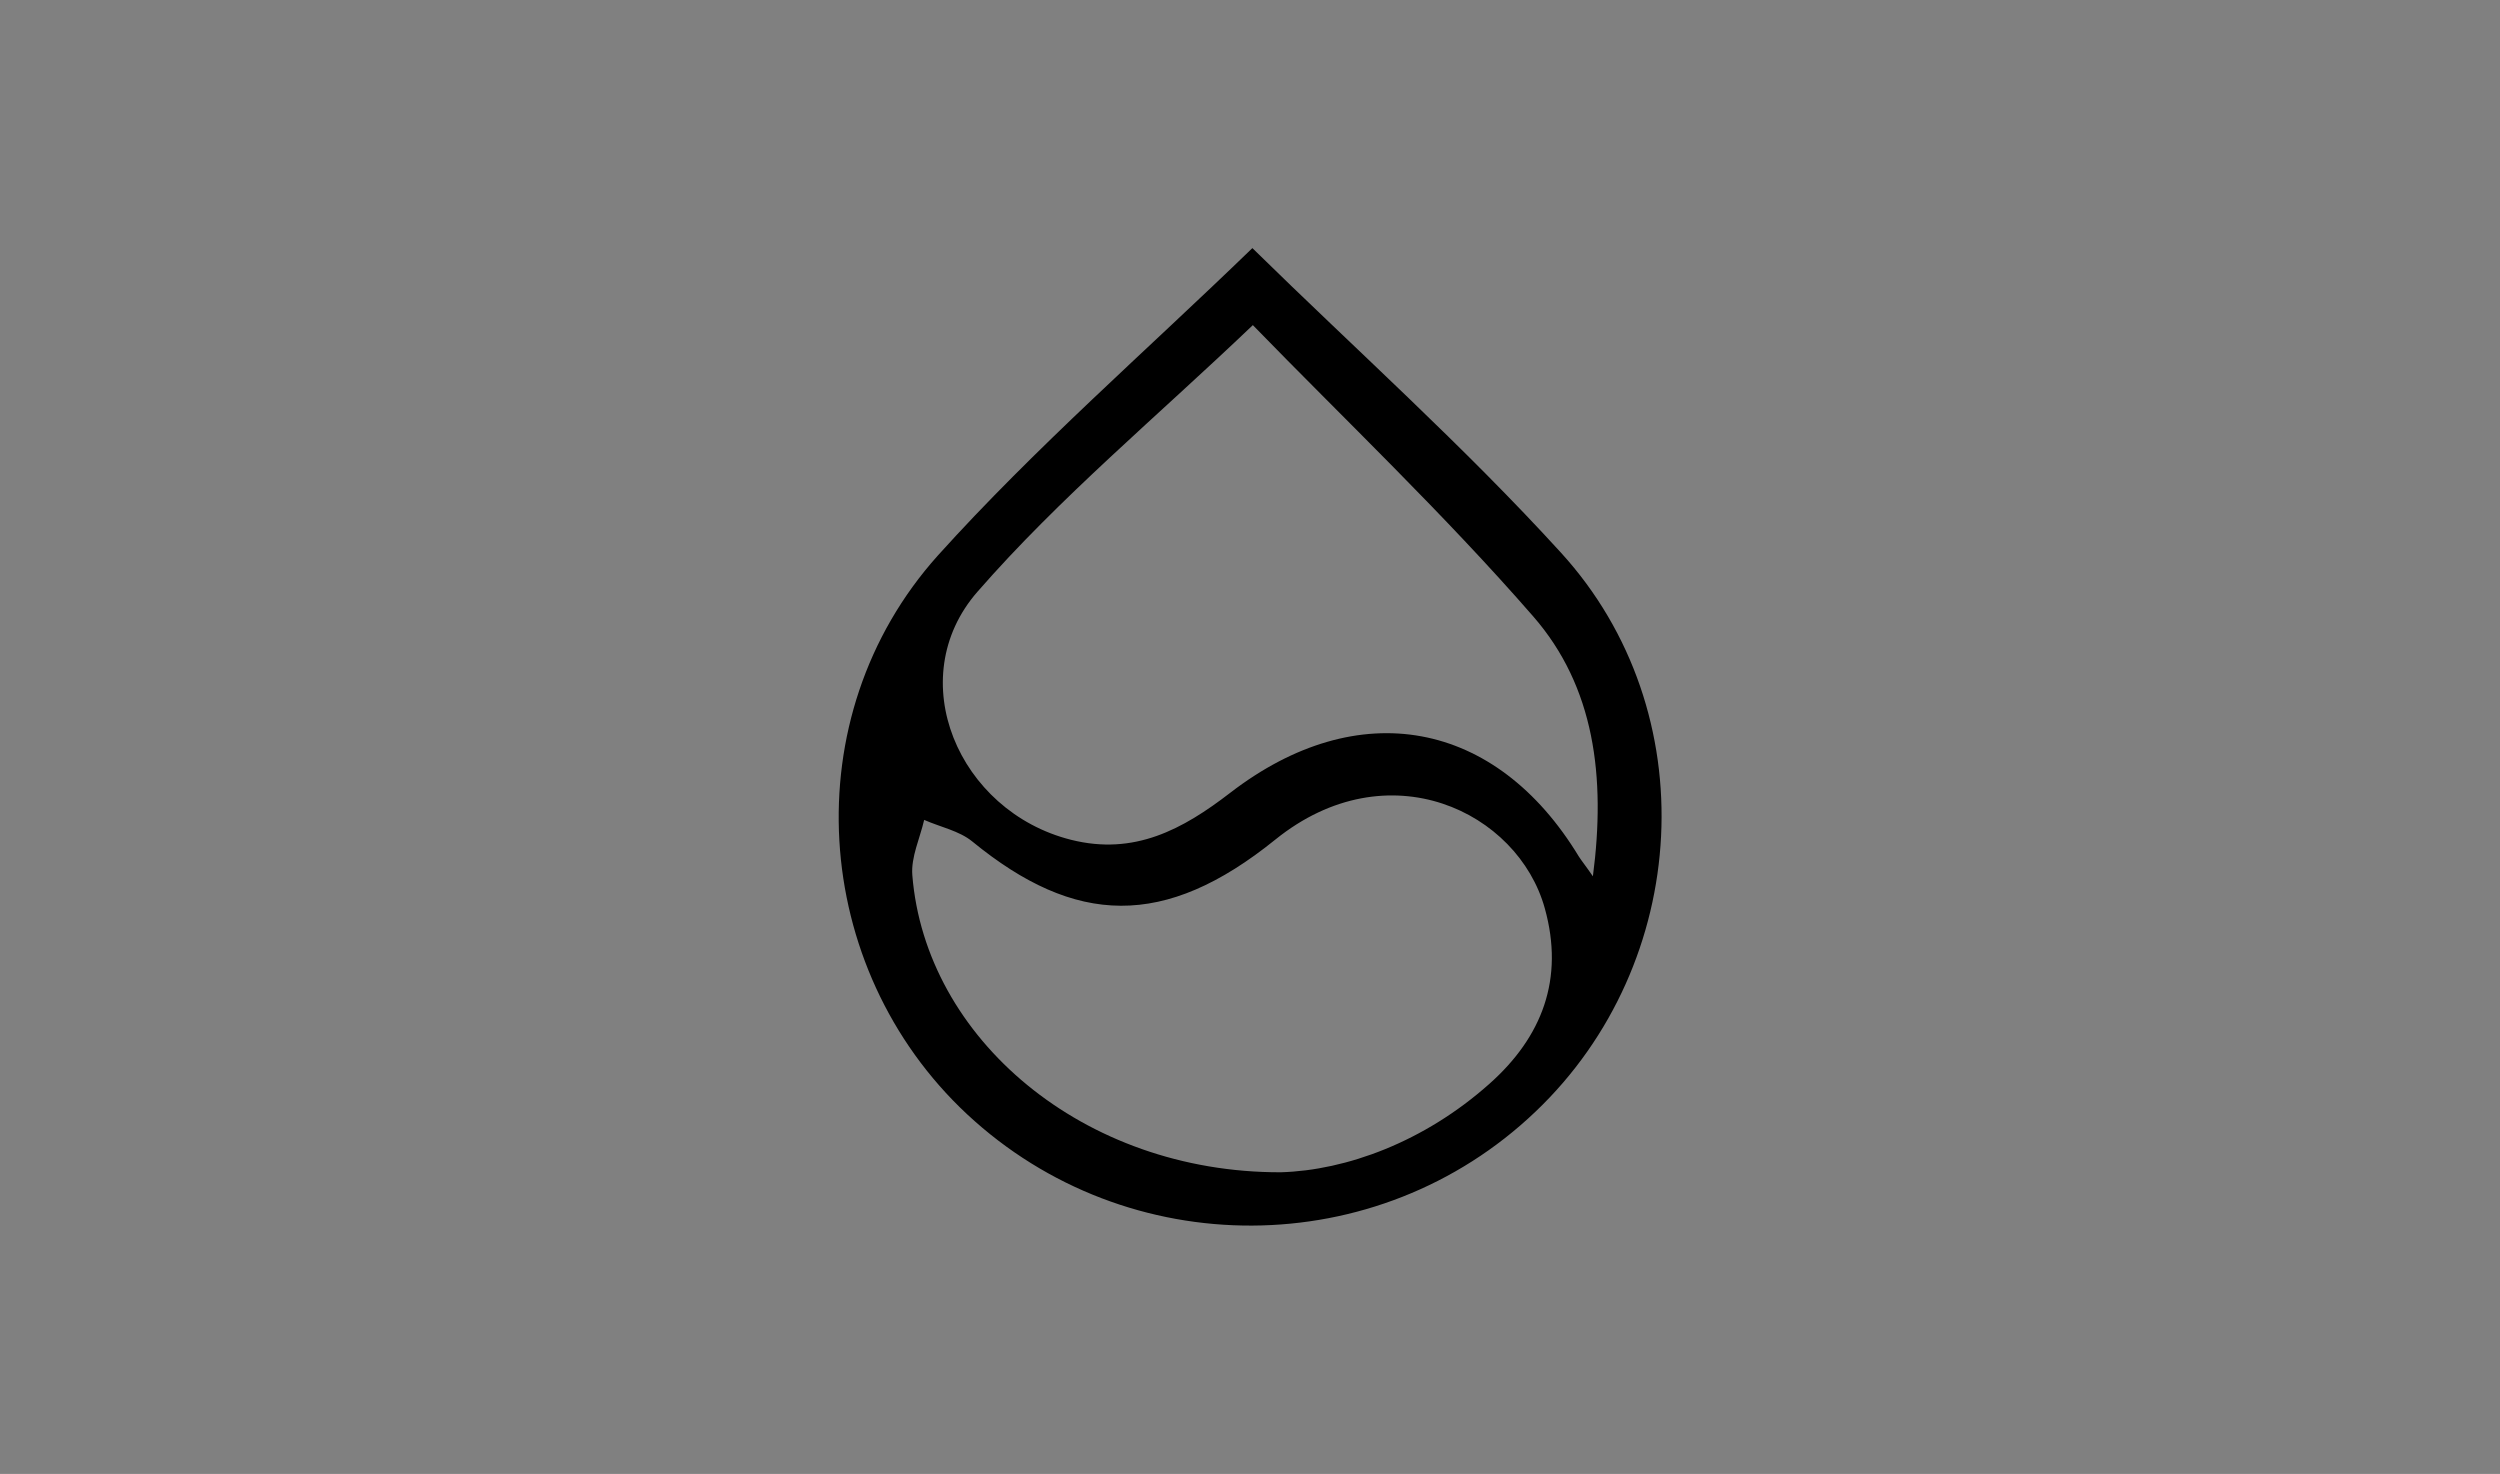 <?xml version="1.0" encoding="utf-8"?>
<!-- Generator: Adobe Illustrator 26.0.1, SVG Export Plug-In . SVG Version: 6.00 Build 0)  -->
<svg version="1.1" id="Layer_1" xmlns="http://www.w3.org/2000/svg" xmlns:xlink="http://www.w3.org/1999/xlink" x="0px" y="0px"
	 viewBox="0 0 1055 622" style="enable-background:new 0 0 1055 622;" xml:space="preserve">
<rect x="0" y="0" width="1055" height="622" fill="#808080" stroke="none"/>
<style type="text/css">
	.st0{enable-background:new    ;}
	.st1{fill:#FFFFFF;}
</style>
<g>
	<path d="M-613.2,1097.5c-2.9-3.5-6.4-6.6-10.3-9.2c-2-1.4-4.2-2.6-6.5-3.7v11.9c0,21.2-1.4,39.4-4.2,54.5
		c-2.8,15.2-7.4,28.2-13.8,39.1c-7.3,12.7-18.1,22.7-32.3,30.1c-4.8,2.5-9.7,4.5-14.9,6.2c-2.1,0.7-4.3,1.3-6.5,1.8
		c-8.4,2-17.3,3.1-26.7,3.1c-4.9,0-9.6-0.2-14.2-0.6c-2.2-0.2-4.4-0.4-6.5-0.7c-22.3-2.8-40-10.3-53.1-22.6
		c-12.9-12.1-21.5-25.8-25.9-41.1c-4.4-15.3-6.6-38.1-6.6-68.5V959.1c0-11.2-0.9-19.3-2.6-24.3c-1.8-5-5.1-8.4-9.9-10.2
		c-0.6-0.2-1.2-0.4-1.9-0.6c-0.9-0.2-1.8-0.5-2.8-0.7v380.3h109.3v-66.4c4.6,0.3,9.3,0.5,14.2,0.5c9.3,0,18.2-1,26.7-2.9v11.1h29.4
		c28.7,0,48.5-7.7,59.5-23.2s16.5-36.1,16.5-62.1C-596.3,1132.1-601.9,1111-613.2,1097.5z M-610.4,923.3
		C-610.5,923.3-610.5,923.3-610.4,923.3c-0.1,0-0.2,0.1-0.3,0.1c-0.8,0.2-1.6,0.4-2.3,0.7c-0.6,0.2-1.2,0.4-1.7,0.6
		c-0.1,0-0.1,0.1-0.2,0.1h-0.1c-0.1,0-0.2,0.1-0.3,0.1c-0.7,0.3-1.3,0.6-1.9,0.9c-5,2.5-8.3,6.6-10.1,12.3
		c-1.7,5.8-2.6,14.2-2.6,25.4v100.7c-3.3-0.5-6.7-0.9-10.1-1.2v-99.5c0-15.9-2.9-26.8-8.5-32.7c-0.4-0.4-0.7-0.7-1.1-1.1
		c-0.3-0.3-0.6-0.6-1-0.8c-0.2-0.1-0.4-0.3-0.5-0.4c-0.3-0.3-0.7-0.5-1.1-0.7c-0.3-0.2-0.6-0.4-0.9-0.5c-0.4-0.2-0.7-0.4-1.1-0.6
		c-0.7-0.4-1.6-0.8-2.4-1.2c0,0,0,0-0.1,0c-0.6-0.3-1.3-0.5-1.9-0.7c-1.4-0.5-3-1-4.6-1.4h-113.3c-1.1,0.2-2.2,0.5-3.1,0.8
		c-0.6,0.2-1.2,0.3-1.7,0.5c-4.8,1.8-8.1,5.2-9.9,10.2c-1.8,5-2.6,13.1-2.6,24.3v146.2c0,23.5,1.6,43.1,4.8,58.8
		c3.2,15.6,9.9,28.1,20,37.5c5.3,5,12,8.6,20,11c2.1,0.6,4.3,1.1,6.5,1.6c5.5,1.1,11.6,1.6,18.2,1.6c8.2,0,15.8-0.7,22.7-2.1
		c2.2-0.4,4.4-1,6.5-1.6c16-4.5,28.1-13.3,36.2-26.4c12.6-20,18.9-48.1,18.9-84.4v-20.6c-2.1-0.6-4.2-1.1-6.5-1.6
		c-6.8-1.4-14.3-2.1-22.6-2.1c-9.1,0-15.9,1.1-20.4,3.1c-4.6,2.1-7.7,5.8-9.5,11.1c-1.7,5.3-2.6,13.3-2.6,23.8v92
		c-6.8,1.5-14.4,2.2-22.7,2.2c-6.7,0-12.7-0.6-18.2-1.7v-92.4c0-11.2-0.9-19.3-2.6-24.3c-1.8-5-5-8.4-9.9-10.1
		c-4.8-1.8-12.5-2.9-23-3.6v-8.8c12.3,0.9,30.2,1.3,53.6,1.3l47.4-0.4c5.6-0.3,11.9-0.5,18.9-0.5c4,0,7.9,0.1,11.6,0.3
		c2.2,0.1,4.4,0.3,6.5,0.5c3.5,0.3,6.8,0.8,10.1,1.3c2.2,0.3,4.4,0.7,6.5,1.2c17.8,3.7,32.5,10.5,43.9,20.4
		c18.2,15.8,27.2,36.9,27.2,63.4V923.3H-610.4z"/>
	<path d="M-563.1,1202.4c7.2-14.9,10.7-30.4,10.7-46.7v147.9h-149.3v-48.9h33.8c28.4,0,51.2-5,68.3-15
		C-582.4,1229.7-570.3,1217.3-563.1,1202.4z"/>
	<g>
		<g>
			<path d="M-401.9,941.8c-3.3,0.5-5.7,1.3-7.2,2.5s-2.6,3-3.1,5.6c-0.5,2.5-0.8,6.3-0.8,11.2v38.7c0,13.9-2,24.2-6.1,31
				c-2.7,4.3-6.6,7.6-11.6,10c-5.1,2.4-11.3,3.6-18.7,3.6c-11.5,0-20.5-2.4-26.9-7.3c-4.6-3.6-7.7-8.2-9.3-13.7s-2.4-13.2-2.4-23.2
				v-45.9c0-3.7-0.3-6.4-0.8-8c-0.5-1.7-1.6-2.8-3.1-3.4c-1.5-0.6-4-1-7.2-1.2v-2.9c5.1,0.3,12.8,0.4,23.3,0.4
				c10.3,0,18.3-0.1,23.7-0.4v2.9c-3.6,0.2-6.2,0.6-7.8,1.2c-1.6,0.6-2.8,1.7-3.4,3.4s-0.9,4.3-0.9,8v55.1c0,10.2,1.5,17.7,4.6,22.6
				c3,4.8,8.4,7.2,16,7.2c9.9,0,17-3.3,21-9.9c4.1-6.6,6.1-15.9,6.1-28v-38.6c0-5.6-0.3-9.8-1-12.6c-0.7-2.7-2-4.7-4-5.9
				s-5.1-2.1-9.4-2.6v-2.9c3.8,0.3,9.2,0.4,16.1,0.4c5.6,0,9.9-0.1,13-0.4v3.1H-401.9z"/>
			<path d="M-342,968.7c2.3,2.6,3.4,5.8,3.4,9.5c0,3.6-1.1,6.5-3.2,8.8s-4.9,3.4-8.4,3.4c-3.4,0-6.1-0.9-8.1-2.6c-2-1.7-3-4-3-6.8
				c0-4.7,2.2-8.5,6.6-11.4c-0.4-0.1-1-0.1-1.8-0.1c-1,0-1.8,0.1-2.4,0.3c-3.8,0.6-7,2.8-9.6,6.7s-4,7.9-4,12v38.7
				c0,4.5,1.1,7.6,3.4,9.3c2.2,1.8,5.8,2.6,10.7,2.6v3.1c-1.4,0-2.5,0-3.4-0.1c-10.1-0.3-16.9-0.4-20.3-0.4c-2.7,0-8.8,0.1-18.4,0.4
				c-0.8,0.1-1.8,0.1-3,0.1v-3.1c3.6,0,6.1-0.8,7.5-2.3s2.1-4.3,2.1-8.3v-46c0-4.5-0.7-7.7-2.1-9.8c-1.4-2-3.9-3.1-7.5-3.1v-3.1
				c3.2,0.3,6.3,0.4,9.2,0.4c8.9,0,16.1-0.7,21.8-2v13.6c1.9-4.2,4.6-7.6,8.2-10.1c3.6-2.6,7.6-3.9,12.1-3.9S-344.3,966-342,968.7z"
				/>
			<path d="M-308.2,1028.7c0,4,0.7,6.7,2.2,8.3c1.4,1.5,3.9,2.3,7.4,2.3v3.1c-10-0.4-16.6-0.6-19.9-0.6c-3.1,0-10,0.2-20.7,0.6v-3.1
				c3.6,0,6.1-0.8,7.5-2.3s2.1-4.3,2.1-8.3v-46c0-4.5-0.7-7.7-2.1-9.8c-1.4-2-3.9-3.1-7.5-3.1v-3.1c3.2,0.3,6.3,0.4,9.2,0.4
				c8.9,0,16.1-0.7,21.8-2V1028.7z M-309.9,932.1c2.4,2,3.7,4.7,3.7,8.3c0,3.5-1.2,6.3-3.7,8.2c-2.4,2-5.7,3-9.9,3s-7.5-1-9.9-3
				s-3.7-4.7-3.7-8.2s1.2-6.3,3.7-8.3c2.4-2,5.7-3,9.9-3S-312.3,930.1-309.9,932.1z"/>
			<path d="M-175.4,1036.9c1.4,1.5,3.9,2.3,7.4,2.3v3.1c-9.9-0.4-16.5-0.6-19.7-0.6c-2.8,0-8.9,0.2-18.5,0.6v-3.1
				c2.7,0,4.6-0.7,5.6-2.2s1.6-4.2,1.6-8.3v-45.4c0-4.1-0.6-7.1-1.9-9.1c-1.2-2-3.6-3-7.1-3c-3.7,0-6.9,1.5-9.6,4.5
				c-2.7,3-4.4,6.7-4.9,11.1v2.6v39.3c0,4,0.6,6.7,1.9,8.3c1.2,1.5,3.5,2.3,6.8,2.3v3.1c-9.6-0.4-15.8-0.6-18.8-0.6
				c-2.8,0-9,0.2-18.5,0.6v-3.1c2.7,0,4.6-0.8,5.6-2.3s1.6-4.3,1.6-8.3v-45.4c0-4.1-0.5-7.1-1.6-9.1s-3.2-3-6.4-3
				c-4,0-7.4,1.6-10.2,4.9c-2.8,3.3-4.3,7.3-4.3,12v40.6c0,4,0.5,6.7,1.6,8.3c1,1.5,2.9,2.3,5.6,2.3v3.1c-8.8-0.4-14.6-0.6-17.6-0.6
				s-9.9,0.2-20.6,0.6v-3.1c3.6,0,6.1-0.8,7.5-2.3s2.1-4.3,2.1-8.3v-46c0-4.5-0.7-7.7-2.1-9.8c-1.4-2-3.9-3.1-7.5-3.1v-3.1
				c3.2,0.3,6.3,0.4,9.3,0.4c8.9,0,16.1-0.7,21.8-2v13.1c4.4-9.1,12.1-13.6,23.1-13.6c7.6,0,13,1.9,16.4,5.7c1.9,2,3.1,4.9,3.7,8.8
				c2.6-5.3,6-9,10.1-11.2c4.2-2.2,9-3.3,14.6-3.3c7.6,0,13,1.9,16.4,5.7c1.6,1.8,2.7,4.1,3.4,7.2c0.7,3,1,7,1,11.8v39.3
				C-177.6,1032.7-176.9,1035.4-175.4,1036.9z"/>
			<path d="M-462,1175.8v25.4c0,3.9,0.4,6.7,1.3,8.5c0.8,1.8,2.3,3,4.5,3.6c2.1,0.6,5.5,0.9,10.2,1v3.2c-12.2-0.3-21.3-0.4-27.3-0.4
				c-5,0-11.2,0.1-18.8,0.3l-4.8,0.1v-2.9c3.3-0.2,5.7-0.6,7.2-1.2s2.6-1.7,3.1-3.4c0.5-1.7,0.8-4.3,0.8-8v-72.4
				c0-3.7-0.3-6.4-0.8-8c-0.5-1.7-1.6-2.8-3.1-3.4s-4-1-7.2-1.2v-2.9c5.1,0.3,12.6,0.4,22.7,0.4l16.6-0.1c2-0.1,4.3-0.1,6.9-0.1
				c13.4,0,23.7,2.6,30.7,7.8c7.1,5.2,10.6,12.2,10.6,21c0,5.4-1.4,10.5-4.2,15.4c-2.8,4.9-7.5,9-14.1,12.3s-15.4,5-26.3,5
				L-462,1175.8L-462,1175.8z M-458.6,1118.1c-1.2,0.7-2.1,1.9-2.6,3.7c-0.5,1.7-0.7,4.4-0.7,7.9v43.2h6.4c8.1,0,13.6-2.5,16.7-7.6
				s4.6-11.9,4.6-20.6c0-9.4-1.4-16.4-4.3-20.9c-2.8-4.5-7.6-6.7-14.2-6.7C-455.4,1117-457.4,1117.4-458.6,1118.1z"/>
			<path d="M-345.2,1149.5c6.5,6.4,9.7,16.5,9.7,30.3s-3.2,23.9-9.7,30.2c-6.5,6.3-15.4,9.5-26.9,9.5c-11.3,0-20.3-3.2-26.8-9.5
				s-9.8-16.4-9.8-30.2c0-13.8,3.3-23.9,9.8-30.3s15.4-9.6,26.8-9.6C-360.6,1140-351.6,1143.2-345.2,1149.5z M-382.2,1152
				c-2.5,6.1-3.8,15.4-3.8,27.8c0,12.5,1.3,21.7,3.8,27.8s5.9,9.1,10.2,9.1c4.4,0,7.8-3,10.3-9s3.7-15.3,3.7-27.8
				c0-12.6-1.3-21.9-3.8-27.9s-5.9-9.1-10.2-9.1C-376.3,1142.9-379.7,1145.9-382.2,1152z"/>
			<path d="M-306.2,1215.3h7.8c6.4,0,11.7-2.1,16.1-6.2s7-10.8,7.8-19.9h3.1c0,13.8,0.2,23.5,0.6,28.9c-8.1-0.4-17.6-0.6-28.6-0.6
				c-9.8,0-20.1,0.2-31,0.7l37.3-74h-8.4c-14.2,0-22,8.7-23.3,26.1h-3.1c0-13.8-0.2-23.5-0.6-28.9c8.1,0.4,17.6,0.6,28.6,0.6
				c9.8,0,20.1-0.2,31-0.7L-306.2,1215.3z"/>
			<path d="M-235.9,1153.6c4.5-9.1,12.6-13.6,24.3-13.6c7.8,0,13.2,1.9,16.4,5.7c1.7,1.8,2.9,4.3,3.7,7.2c0.8,3,1.1,6.9,1.1,11.8
				v39.3c0,4,0.7,6.7,2.1,8.3c1.4,1.5,3.9,2.3,7.5,2.3v3.1c-10.3-0.4-16.9-0.6-19.7-0.6c-3.4,0-9.8,0.2-19.4,0.6v-3.1
				c3,0,5.1-0.8,6.3-2.3s1.8-4.3,1.8-8.3v-45.4c0-4-0.7-7-2-9.1c-1.3-2-3.8-3.1-7.2-3.1c-4.2,0-7.7,1.6-10.5,4.7
				c-2.8,3.2-4.2,7.2-4.2,12v40.7c0,4,0.6,6.7,1.8,8.3c1.2,1.5,3.3,2.3,6.3,2.3v3.1c-9.6-0.4-15.7-0.6-18.5-0.6
				c-3.4,0-10.2,0.2-20.6,0.6v-3.1c3.5,0,5.9-0.8,7.4-2.3c1.4-1.5,2.2-4.3,2.2-8.3v-83.1c0-4.5-0.7-7.7-2.2-9.8
				c-1.4-2-3.9-3.1-7.4-3.1v-3.1c3.2,0.3,6.3,0.4,9.2,0.4c8.7,0,15.9-0.7,21.8-2v50.5H-235.9z"/>
			<path d="M-117.3,1195.9l2.7,0.9c-2,6.3-5.5,11.7-10.7,16.1c-5.1,4.4-11.5,6.6-19.2,6.6c-10.5,0-18.9-3.3-25.1-9.9
				c-6.2-6.6-9.3-16.3-9.3-29.1c0-13.1,3.3-23.2,10-30.2s15.5-10.4,26.6-10.4c18.7,0,28.1,10.8,28.1,32.4h-41.9
				c-0.1,1.5-0.1,3.7-0.1,6.9c0,6.4,0.9,11.8,2.8,16.1c1.8,4.3,4.2,7.4,7.2,9.3c2.9,2,6.1,2.9,9.5,2.9
				C-128.9,1207.6-122.3,1203.7-117.3,1195.9z M-152.2,1149.5c-2.3,4.3-3.8,11-4.4,20.1h23.4c0.2-7.7-0.6-14-2.3-19.1
				c-1.7-5-4.4-7.5-7.8-7.5C-146.9,1143-149.8,1145.2-152.2,1149.5z"/>
			<path d="M-45.4,1154.1c-1.4-1.3-2.1-3.2-2.1-5.6c0-2.3,0.6-4.7,1.8-7.2c-2.4,1-4.4,2.1-5.9,3.3c-1.5,1.2-2.9,2.8-4,4.6
				c3.1,3.6,4.6,8.3,4.6,14c0,7.7-2.7,13.5-8.1,17.4s-12.6,5.8-21.6,5.8h-2.7c-4.1,2.3-6.1,4.9-6.1,7.7c0,3.1,2,4.7,6,4.7h16.3
				c8.8,0,15.7,1.6,21,4.8s7.8,8,7.8,14.5c0,5-1.6,9.5-4.9,13.5s-8.1,7.3-14.7,9.7c-6.6,2.4-14.6,3.7-24.2,3.7
				c-9.7,0-17.4-1.2-23.2-3.6c-5.8-2.4-8.7-5.8-8.7-10.3c0-3,1.4-5.7,4.2-8.1c2.8-2.4,6.9-4.3,12.4-5.6l1.3,2.3
				c-3.6,2.9-5.4,6.3-5.4,10.1c0,4.1,1.9,7.2,5.7,9.4s9,3.3,15.7,3.3c7,0,12.6-1.4,16.9-4.1s6.5-6.6,6.5-11.5c0-3.2-1.2-5.8-3.7-7.6
				c-2.4-1.8-6.7-2.8-12.8-2.8h-9.2c-6.4,0-11.3-1-14.9-3.1s-5.4-5.3-5.4-9.6c0-3.6,1.3-6.8,3.9-9.6c2.6-2.8,6.5-5.5,11.8-8.2
				c-7.2-0.9-12.8-3.2-17-7s-6.3-9.1-6.3-15.8c0-7.7,2.7-13.5,8.1-17.4s12.6-5.8,21.6-5.8c9.9,0,17.6,2.3,22.8,6.9
				c1.9-2.6,4.2-4.7,7-6.3c2.8-1.6,5.6-2.3,8.5-2.3c3,0,5.3,0.9,7.1,2.6c1.7,1.7,2.6,3.9,2.6,6.6s-0.8,4.8-2.3,6.4
				c-1.5,1.5-3.4,2.3-5.4,2.3C-42.3,1156-44,1155.4-45.4,1154.1z M-74.3,1179.1c1.4-3.1,2.2-8.4,2.2-15.9s-0.7-12.8-2.2-15.9
				c-1.4-3.1-3.6-4.7-6.3-4.7c-2.8,0-4.9,1.6-6.3,4.7s-2.2,8.4-2.2,15.9s0.7,12.8,2.2,15.9c1.4,3.1,3.6,4.7,6.3,4.7
				C-77.8,1183.8-75.7,1182.2-74.3,1179.1z"/>
			<path d="M40.4,1201.6c0,4.5,0.7,7.7,2.2,9.8c1.4,2,3.9,3.1,7.4,3.1v3.1c-3.1-0.3-6.2-0.4-9.3-0.4c-8.7,0-15.9,0.7-21.8,2V1206
				c-4.6,9.1-12.6,13.6-24,13.6c-7.5,0-12.9-1.9-16.3-5.7c-1.6-1.8-2.8-4.3-3.5-7.2c-0.7-3-1.1-6.9-1.1-11.8v-37
				c0-4.5-0.7-7.7-2.2-9.8c-1.4-2-3.9-3.1-7.4-3.1v-3.1c3.1,0.3,6.2,0.4,9.3,0.4c8.7,0,15.9-0.7,21.8-2v60.5c0,4.1,0.6,7.2,1.9,9.2
				c1.2,2,3.6,3.1,7.1,3.1c4,0,7.4-1.6,10.2-4.9s4.3-7.3,4.3-12v-38.3c0-4.5-0.7-7.7-2.2-9.8c-1.4-2-3.9-3.1-7.4-3.1v-3.1
				c3.2,0.3,6.3,0.4,9.2,0.4c8.7,0,15.9-0.7,21.8-2V1201.6z"/>
		</g>
	</g>
	<g>
		<g>
			<path d="M-484.2,1293.1l-2,5.6h-4.5l9.3-24.2h3.9l9.3,24.2h-4.5l-2-5.6H-484.2z M-475.8,1289.7l-3.6-10.1l-3.6,10.1H-475.8z"/>
			<path d="M-434.3,1274.5h4.7l-8.9,24.2h-4.2l-8.9-24.2h4.7l6.2,19L-434.3,1274.5z"/>
			<path d="M-391.2,1293.5c-0.8,1.8-2,3.2-3.6,4.1c-1.6,1-3.3,1.4-5.4,1.4c-2,0-3.8-0.5-5.4-1.4c-1.6-1-2.8-2.3-3.6-4.1
				c-0.9-1.8-1.3-3.8-1.3-6.1v-1.4c0-2.4,0.4-4.4,1.3-6.3c0.9-1.8,2.1-3.2,3.6-4.2s3.3-1.4,5.4-1.4s3.8,0.5,5.4,1.4
				c1.6,1,2.8,2.3,3.6,4.1c0.8,1.8,1.3,3.9,1.3,6.2v1.3C-389.9,1289.6-390.3,1291.7-391.2,1293.5z M-395.8,1279.8
				c-1-1.4-2.5-2.1-4.4-2.1s-3.3,0.7-4.3,2.1s-1.6,3.4-1.6,6.1v1.4c0,2.7,0.5,4.7,1.6,6.2s2.5,2.2,4.4,2.2s3.4-0.7,4.4-2.1
				s1.5-3.5,1.5-6.2v-1.3C-394.2,1283.3-394.7,1281.2-395.8,1279.8z"/>
			<path d="M-364,1291.2v7.6h-4.3v-24.2h4.3v11.4l2.4-2.9l7.2-8.5h5.2l-9.2,10.7l9.7,13.5h-5.1l-7.4-10.5L-364,1291.2z"/>
			<path d="M-324.7,1293.1l-2,5.6h-4.5l9.3-24.2h3.8l9.3,24.2h-4.5l-2-5.6H-324.7z M-316.4,1289.7l-3.6-10.1l-3.6,10.1H-316.4z"/>
			<path d="M-280.4,1277.9v20.8h-4.3v-20.8h-7.6v-3.4h19.6v3.4H-280.4z"/>
			<path d="M-228.4,1290.1v-3.3h8.9v3.3H-228.4z"/>
			<path d="M-156.8,1295.4v3.4h-15.5v-24.2h4.3v20.9h11.2V1295.4z"/>
			<path d="M-131.5,1293.1l-2,5.6h-4.5l9.3-24.2h3.8l9.3,24.2h-4.5l-2-5.6H-131.5z M-123.2,1289.7l-3.6-10.1l-3.6,10.1H-123.2z"/>
			<path d="M-72.8,1274.5h4.3l-5.7,24.2h-4.1L-83,1281l-4.8,17.7h-4.1l-5.7-24.2h4.3l3.8,18.2l4.7-18.2h3.6l4.7,18.2L-72.8,1274.5z"
				/>
			<path d="M-34.3,1274.5h4.8l-8.3,15.3v8.9h-4.3v-8.9l-8.3-15.3h4.8l5.7,11.5L-34.3,1274.5z"/>
			<path d="M-5.2,1287.9v7.5H6.7v3.4H-9.5v-24.2h16v3.4H-5.2v6.7H5v3.3H-5.2V1287.9z"/>
			<path d="M31.9,1289.4v9.3h-4.3v-24.2h8.7c2.8,0,5,0.6,6.6,1.9c1.5,1.3,2.3,3.1,2.3,5.4c0,1.6-0.4,3-1.2,4.1s-1.9,1.9-3.3,2.5
				l5.5,10.1v0.2h-4.6l-5-9.3H31.9z M36.3,1286c1.4,0,2.6-0.4,3.4-1.1c0.8-0.7,1.2-1.7,1.2-2.9c0-1.3-0.4-2.3-1.1-3
				c-0.8-0.7-1.9-1.1-3.4-1.1h-4.5v8.1H36.3z"/>
		</g>
	</g>
</g>
<g id="Group_155">
	<g class="st0">
		<path d="M-1634,102.4h-11.7v16.7h-3.4V79h13c4.3,0,7.6,1,10,3.1c2.4,2.1,3.6,5,3.6,8.7c0,2.6-0.8,4.8-2.3,6.8s-3.5,3.3-6.1,4.1
			l10,17.1v0.4h-3.6L-1634,102.4z M-1645.7,99.5h10.4c2.8,0,5.1-0.8,6.9-2.4c1.7-1.6,2.6-3.7,2.6-6.3c0-2.8-0.9-5-2.7-6.6
			s-4.3-2.3-7.6-2.3h-9.6V99.5L-1645.7,99.5z"/>
		<path d="M-1545.9,119.7c-2.5,0-4.8-0.6-6.9-1.9c-2.1-1.3-3.6-3-4.8-5.2c-1.1-2.2-1.7-4.7-1.7-7.5v-1.2c0-2.9,0.6-5.5,1.7-7.8
			c1.1-2.3,2.7-4.1,4.6-5.4c1.9-1.3,4.1-2,6.5-2c3.6,0,6.5,1.2,8.6,3.7c2.1,2.5,3.2,5.9,3.2,10.1v1.8h-21.3v0.6c0,3.4,1,6.2,2.9,8.5
			c1.9,2.3,4.4,3.4,7.3,3.4c1.8,0,3.3-0.3,4.7-1c1.4-0.6,2.6-1.7,3.7-3.1l2.1,1.6C-1537.8,117.9-1541.3,119.7-1545.9,119.7z
			 M-1546.5,91.5c-2.5,0-4.6,0.9-6.3,2.7c-1.7,1.8-2.7,4.3-3.1,7.3h17.9v-0.4c-0.1-2.9-0.9-5.2-2.5-7
			C-1542.1,92.3-1544,91.5-1546.5,91.5z"/>
		<path d="M-1453,119.1c-0.3-0.9-0.5-2.3-0.6-4.2c-1.2,1.5-2.6,2.7-4.4,3.5s-3.7,1.2-5.7,1.2c-2.9,0-5.2-0.8-7-2.4s-2.7-3.6-2.7-6.1
			c0-2.9,1.2-5.2,3.6-6.9c2.4-1.7,5.8-2.5,10.1-2.5h6v-3.4c0-2.1-0.7-3.8-2-5s-3.2-1.8-5.8-1.8c-2.3,0-4.2,0.6-5.7,1.8
			c-1.5,1.2-2.3,2.6-2.3,4.2h-3.3c0-2.4,1.1-4.4,3.3-6.2c2.2-1.7,4.9-2.6,8.1-2.6c3.3,0,6,0.8,7.9,2.5c1.9,1.7,2.9,4,3,7v14.1
			c0,2.9,0.3,5,0.9,6.5v0.3H-1453z M-1463.3,116.7c2.2,0,4.2-0.5,5.9-1.6c1.7-1.1,3-2.5,3.8-4.3v-6.6h-5.9c-3.3,0-5.9,0.6-7.7,1.8
			c-1.9,1.2-2.8,2.8-2.8,4.8c0,1.7,0.6,3.1,1.9,4.2C-1466.9,116.2-1465.3,116.7-1463.3,116.7z"/>
		<path d="M-1381.4,119.1h-3.3V76.8h3.3V119.1z"/>
		<path d="M-1222.7,99.9h-18.8v16.4h21.6v2.9h-25V79h24.8v2.9h-21.5v15.2h18.8v2.8H-1222.7z"/>
		<path d="M-1139.2,111.5c0-1.6-0.7-3-2-3.9c-1.3-1-3.3-1.8-5.9-2.3c-2.6-0.5-4.7-1.2-6.2-1.9s-2.5-1.6-3.3-2.7
			c-0.8-1.1-1.1-2.3-1.1-3.8c0-2.4,1-4.3,3-5.8s4.5-2.3,7.6-2.3c3.3,0,6,0.8,8,2.5s3,3.8,3,6.4h-3.3c0-1.7-0.7-3.2-2.2-4.4
			s-3.3-1.7-5.5-1.7c-2.2,0-3.9,0.5-5.2,1.4c-1.3,1-2,2.2-2,3.8c0,1.5,0.5,2.6,1.6,3.5s3.1,1.6,6,2.2c2.9,0.7,5.1,1.4,6.5,2.2
			c1.4,0.8,2.5,1.7,3.2,2.8c0.7,1.1,1,2.4,1,3.9c0,2.5-1,4.5-3,6s-4.7,2.3-8,2.3c-3.5,0-6.3-0.8-8.5-2.5c-2.2-1.7-3.2-3.8-3.2-6.4
			h3.3c0.1,1.9,0.9,3.4,2.4,4.5s3.5,1.6,5.9,1.6c2.3,0,4.2-0.5,5.6-1.5C-1139.9,114.4-1139.2,113.1-1139.2,111.5z"/>
		<path d="M-1066.9,81.6v7.6h6.2v2.7h-6.2v20c0,1.7,0.3,2.9,0.9,3.7s1.6,1.2,3,1.2c0.6,0,1.4-0.1,2.7-0.3l0.1,2.7
			c-0.9,0.3-2,0.5-3.5,0.5c-2.3,0-3.9-0.7-4.9-2s-1.5-3.3-1.5-5.8V92h-5.5v-2.7h5.5v-7.6h3.2V81.6z"/>
		<path d="M-978.5,119.1c-0.3-0.9-0.5-2.3-0.6-4.2c-1.2,1.5-2.6,2.7-4.4,3.5c-1.8,0.8-3.7,1.2-5.7,1.2c-2.9,0-5.2-0.8-7-2.4
			s-2.7-3.6-2.7-6.1c0-2.9,1.2-5.2,3.6-6.9c2.4-1.7,5.8-2.5,10.1-2.5h6v-3.4c0-2.1-0.7-3.8-2-5s-3.2-1.8-5.8-1.8
			c-2.3,0-4.2,0.6-5.7,1.8s-2.3,2.6-2.3,4.2h-3.3c0-2.4,1.1-4.4,3.3-6.2c2.2-1.7,4.9-2.6,8.1-2.6c3.3,0,6,0.8,7.9,2.5s2.9,4,3,7
			v14.1c0,2.9,0.3,5,0.9,6.5v0.3H-978.5z M-988.9,116.7c2.2,0,4.2-0.5,5.9-1.6s3-2.5,3.8-4.3v-6.6h-5.9c-3.3,0-5.9,0.6-7.7,1.8
			c-1.9,1.2-2.8,2.8-2.8,4.8c0,1.7,0.6,3.1,1.9,4.2C-992.5,116.2-990.9,116.7-988.9,116.7z"/>
		<path d="M-905.5,81.6v7.6h6.2v2.7h-6.2v20c0,1.7,0.3,2.9,0.9,3.7s1.6,1.2,3,1.2c0.6,0,1.4-0.1,2.7-0.3l0.1,2.7
			c-0.9,0.3-2,0.5-3.5,0.5c-2.3,0-3.9-0.7-4.9-2s-1.5-3.3-1.5-5.8V92h-5.5v-2.7h5.5v-7.6h3.2V81.6z"/>
		<path d="M-824.4,119.7c-2.5,0-4.8-0.6-6.9-1.9c-2-1.3-3.6-3-4.8-5.2c-1.1-2.2-1.7-4.7-1.7-7.5v-1.2c0-2.9,0.6-5.5,1.7-7.8
			c1.1-2.3,2.7-4.1,4.6-5.4s4.1-2,6.5-2c3.6,0,6.5,1.2,8.6,3.7s3.2,5.9,3.2,10.1v1.8h-21.3v0.6c0,3.4,1,6.2,2.9,8.5s4.4,3.4,7.3,3.4
			c1.8,0,3.3-0.3,4.7-1s2.6-1.7,3.7-3.1l2.1,1.6C-816.3,117.9-819.8,119.7-824.4,119.7z M-825.1,91.5c-2.5,0-4.6,0.9-6.3,2.7
			c-1.7,1.8-2.7,4.3-3.1,7.3h17.9v-0.4c-0.1-2.9-0.9-5.2-2.5-7C-820.5,92.4-822.6,91.5-825.1,91.5z"/>
	</g>
	<g id="Group_24_1_" transform="translate(171.409 30.313)">
		<g id="Path_2_1_">
			<path d="M-1783-42h106.4v35.4H-1827v-227.2h44V-42z"/>
		</g>
		<g id="Path_4_1_">
			<path d="M-1374.6-91.5h-33.3v84.9h-43.8v-227.2h76.2c11.5-0.1,23,1.4,34.2,4.4c9.5,2.6,18.4,7,26.1,13c7.2,5.7,12.9,13,16.7,21.4
				c4.1,9.3,6.1,19.5,5.9,29.6c0.1,7.4-0.9,14.8-2.9,21.9c-3.5,12.4-11,23.2-21.2,31c-5.2,4-10.9,7.3-16.9,10l48.8,93.8v2h-47
				L-1374.6-91.5z M-1407.9-127.1h32.5c10.4,0.7,20.7-2.7,28.6-9.4c6.9-6.8,10.6-16.2,10-25.8c0.6-9.8-3-19.4-9.8-26.5
				c-8.1-6.8-18.5-10.2-29-9.4h-32.3L-1407.9-127.1z"/>
		</g>
		<g id="Path_5_1_">
			<path d="M-963.7-6.6l-79.3-126.7l76.5-100.5h-53.7l-55.2,76.3l-20.6,27.8v-104.1h-44v192.4l67.9-61.1l28.1,25.3l21.1,19l21.1,19
				h-21.1v20.7l0.3,11.9L-963.7-6.6z"/>
		</g>
		<g id="Path_3_1_">
			<path d="M-1492.6-103.5c0.1,13.6-1.8,27.2-5.8,40.3c-3.5,11.5-9.1,22.3-16.7,31.7c-7.2,8.8-16.3,15.9-26.6,20.7
				c-11.1,5.1-23.2,7.6-35.3,7.4c-12.1,0.2-24-2.3-35-7.4c-10.1-4.8-18.9-11.9-25.7-20.8c-7.3-9.5-12.7-20.2-15.9-31.7
				c-3.8-13.1-5.6-26.6-5.5-40.2v-33.1c-0.1-13.6,1.7-27.2,5.5-40.3c3.2-11.5,8.7-22.3,15.9-31.8c6.9-8.8,15.6-15.9,25.7-20.8
				c10.9-5.2,22.8-7.7,34.9-7.5c12.2-0.2,24.4,2.4,35.5,7.5c10.3,4.9,19.4,12,26.6,20.8c7.6,9.4,13.2,20.2,16.7,31.8
				c4,13,5.9,26.6,5.8,40.3L-1492.6-103.5z M-1537-136.9c0.1-8.6-0.7-17.2-2.3-25.6c-1.2-7.1-3.6-13.9-7.1-20.1
				c-3-5.4-7.2-9.9-12.4-13.2c-5.5-3.3-11.9-5-18.3-4.8c-6.3-0.2-12.5,1.4-17.8,4.8c-4.9,3.3-8.9,7.9-11.5,13.2
				c-3.1,6.3-5.2,13.1-6.2,20.1c-1.3,8.5-1.9,17-1.9,25.6v33.4c0,8.5,0.6,17,1.9,25.4c1,7,3.1,13.9,6.2,20.3
				c2.6,5.4,6.6,10,11.5,13.4c5.4,3.4,11.6,5.1,17.9,4.8c6.4,0.2,12.7-1.5,18.2-4.8c5.2-3.3,9.4-7.9,12.3-13.3
				c3.4-6.3,5.8-13.1,7.1-20.2c1.6-8.4,2.4-17,2.3-25.6L-1537-136.9z"/>
		</g>
		<g id="Path_6_1_">
			<path d="M-1188.8-233.8V-6.6h-42.4v-227.2H-1188.8z"/>
		</g>
	</g>
</g>
<g>
	<g>
		<path d="M-628.9,559.2c-5.2,0-10.4,0-15.7,0c-5.8-16.5-12.8-32.6-16.8-49.8c-1.5,8.3-2.9,16.6-4.5,24.9
			c-1.6,8.3-3.2,16.5-4.9,24.9c-4.7,0-9.3,0-14.1,0c4.5-22.3,8.9-44.5,13.4-66.8c0.4,0,0.7-0.1,1-0.1c5.2,0,10.5,0,15.7,0
			c0.6,0,1,0,1.3,0.7c3.9,11.3,8,22.5,11.8,33.8c1.4,4.2,2.3,8.6,3.4,12.8c0.1,0.3,0.2,0.6,0.4,0.9c1-16.4,5.4-32.1,8.2-48.2
			c4.7,0,9.3,0,14.1,0C-620,514.6-624.4,536.9-628.9,559.2z"/>
		<path d="M-470.8,492.2c2.8,22.4,5.5,44.6,8.3,66.9c-5.3,0-10.5,0-15.8,0c-0.5-5.7-1-11.4-1.5-17.2c-0.5,0-0.9-0.1-1.3-0.1
			c-5.9,0-11.8,0-17.8,0c-1,0-1.4,0.3-1.8,1.2c-2.4,5.2-4.9,10.3-7.4,15.4c-0.2,0.4-0.7,0.8-1.1,0.8c-5,0.1-10.1,0-15.3,0
			c0.2-0.5,0.4-0.9,0.6-1.2c11.1-21.6,22.1-43.1,33.2-64.7c0.4-0.8,0.9-1.1,1.7-1c5.6,0,11.3,0,16.9,0
			C-471.7,492.2-471.3,492.2-470.8,492.2z M-495.5,530.8c5,0,9.9,0,15,0c-0.8-9.1-1.6-18.2-2.4-27.2
			C-487.1,512.7-491.3,521.7-495.5,530.8z"/>
		<path d="M-613.7,544c2.8,1,5.4,2.1,8.1,2.8c4.2,1.1,8.5,1.7,12.8,0.6c1.4-0.3,2.8-0.9,4-1.7c3.8-2.5,4.2-7.3,0.9-10.3
			c-1.7-1.6-3.8-2.7-5.8-3.9c-2.7-1.6-5.5-3-8.1-4.8c-3.6-2.5-6.6-5.6-7.6-10c-1.6-7.3,0.7-13.4,6.1-18.4c4.4-4,9.8-5.9,15.6-6.6
			c6.6-0.9,13.2-0.5,19.5,1.8c0.9,0.3,1.7,0.7,2.8,1.2c-1.6,4-3.1,7.9-4.6,11.6c-3.1-0.8-6-1.7-8.9-2.3c-3.3-0.6-6.6-0.6-9.8,0.5
			c-1.1,0.4-2.2,1-3.1,1.7c-2.9,2.4-3,5.9-0.3,8.4c1.4,1.3,3,2.3,4.6,3.3c2.6,1.6,5.5,2.8,8,4.5c2.1,1.4,4.3,3.1,5.9,5
			c5.1,5.9,4.9,12.6,1.9,19.3c-2.4,5.5-7,9-12.6,10.9c-10.3,3.6-20.6,3.3-30.8-0.4c-0.8-0.3-1.5-0.7-2.3-1.1
			c-0.4-0.2-0.8-0.5-1.3-0.8C-617,551.5-615.3,547.7-613.7,544z"/>
		<path d="M-506.1,492.3c-0.8,4.2-1.7,8.3-2.5,12.5c-2.7,0-5.4,0-8,0c-3.1,0-6.2,0.1-9.4,0c-1.1,0-1.6,0.2-1.8,1.4
			c-2.9,15.1-6,30.2-8.9,45.4c-0.5,2.5-1,5.1-1.5,7.7c-5,0-10,0-15.1,0c3.6-18.1,7.2-36.2,10.8-54.4c-6.3,0-12.4,0-18.6,0
			c0.9-4.3,1.7-8.4,2.6-12.5C-541.1,492.3-523.7,492.3-506.1,492.3z"/>
		<path d="M-457.3,559.1c4.5-22.3,8.9-44.6,13.4-66.8c5,0,10,0,15.1,0c-3.6,18.1-7.2,36.2-10.9,54.4c9.1,0,18,0,27.1,0
			c-0.8,4.2-1.7,8.3-2.5,12.5C-429.1,559.1-443.1,559.1-457.3,559.1z"/>
		<path d="M-697.8,559.2c-5.1,0-10.1,0-15.1,0c4.5-22.3,8.9-44.6,13.4-66.9c5,0,10,0,15.1,0C-688.9,514.6-693.3,536.9-697.8,559.2z"
			/>
	</g>
	<path d="M-740.8,363.7l-111.6,151.5c-12.2,26.3,0.3,43.8,41.6,51l-29.8,121.4l102.9-136.3c18.5-33.1,2.5-49.7-40.8-53.4
		L-740.8,363.7z"/>
	<path d="M-228.3,492.6c5,0,9.9,0,15,0c-0.5,2.4-0.9,4.7-1.4,7c-2.2,11-4.4,22.1-6.7,33.1c-1.2,5.9-3.2,11.4-6.7,16.4
		c-4.5,6.4-10.9,9.7-18.5,10.8c-5.5,0.8-11,0.8-16.4-0.7c-8.1-2.3-13.1-8.5-13.8-16.9c-0.5-5.3,0.5-10.5,1.5-15.7
		c2.2-11.2,4.5-22.3,6.7-33.5c0-0.2,0.1-0.3,0.1-0.5c5,0,9.9,0,15,0c-0.4,1.8-0.7,3.6-1,5.4c-2.3,11.2-4.6,22.5-6.8,33.7
		c-0.5,2.6-0.7,5.4-0.6,8.1c0.2,5,3.9,8.4,9.3,8.6c5.6,0.3,9.8-1.9,12.7-6.7c2.2-3.7,3.2-7.8,4.1-12c2.4-12.1,4.8-24.2,7.3-36.3
		C-228.5,493.1-228.4,492.9-228.3,492.6z"/>
	<path d="M-364.6,535.4c-1.6,8.1-3.2,16-4.8,24c-4.9,0-9.8,0-14.8,0c0.5-2.6,1-5.1,1.5-7.7c3.7-18.7,7.5-37.4,11.2-56
		c0.4-1.9,0.3-1.9,2.2-2.2c8.4-1.4,16.7-2,25.2-0.7c3,0.5,5.9,1.4,8.6,2.8c6.9,3.8,10.2,10.3,9,18.2c-1.6,10.7-8.2,16.9-18.1,20
		c-6.2,2-12.5,2.3-19,1.7C-363.8,535.4-364.1,535.4-364.6,535.4z M-362.2,523.7c5.2,0.8,10.1,0.9,14.7-1.7c2.9-1.6,4.9-4,5.8-7.2
		c1.5-5.5-1-10-6.5-10.9c-3-0.5-6.2-0.1-9.3-0.1c-0.3,0-0.8,0.5-0.8,0.8C-359.7,510.9-360.9,517.2-362.2,523.7z"/>
	<path d="M-217.2,555.8c1.7-4,3.4-7.8,5-11.8c0.4,0.2,0.8,0.4,1.2,0.6c5.9,2.8,12,4.3,18.5,3.3c1.8-0.3,3.7-1,5.3-2
		c3.7-2.4,4.1-7.2,0.7-10.2c-1.9-1.7-4.3-2.9-6.5-4.3c-2.6-1.6-5.5-3-8-4.8c-11.9-8.5-8-22-0.9-28.1c4.5-3.9,9.9-5.9,15.7-6.6
		c6.6-0.9,13.2-0.5,19.5,1.8c0.9,0.3,1.7,0.8,2.7,1.2c-1.6,4-3.1,7.9-4.7,11.8c-1.8-0.6-3.5-1.3-5.2-1.8c-3.9-1.1-7.9-1.5-11.9-0.6
		c-1.9,0.4-3.7,1.1-5.1,2.5c-2.3,2.3-2.5,5.5-0.2,7.8c1.4,1.4,3.2,2.5,4.9,3.6c2.6,1.6,5.4,2.8,7.9,4.5c2.2,1.5,4.3,3.1,6,5.1
		c5.1,5.9,4.8,12.5,1.9,19.2c-2.6,5.9-7.5,9.2-13.3,11.3c-6.5,2.3-13.1,2.6-19.9,1.8c-3.7-0.4-7.3-1.2-10.8-2.7
		C-215.1,556.9-216.1,556.3-217.2,555.8z"/>
	<path d="M-310.6,547c9.2,0,18.1,0,27.1,0c-0.8,4.2-1.7,8.3-2.5,12.4c-14.1,0-28.1,0-42.2,0c4.5-22.3,8.9-44.5,13.4-66.8
		c5,0,10,0,15.1,0C-303.4,510.7-307,528.7-310.6,547z"/>
	<path d="M-137.4,502c0,6.3-5.1,11.1-11.5,11.1s-11.6-5.1-11.5-11.3c0-6.2,5.2-11.1,11.8-11C-142.3,490.9-137.4,495.8-137.4,502z
		 M-148.8,493.7c-4.7,0-8.2,3.5-8.2,8.3c0,4.6,3.5,8.3,8.1,8.3s8.1-3.5,8.2-8.2C-140.7,497.3-144.1,493.7-148.8,493.7z"/>
	<path d="M-150.3,503.6c0,1.2,0,2.4,0,3.6c-1.1,0-2.1,0-3.2,0c0-3.4,0-6.8,0-10.3c2.4-0.4,4.8-0.6,7.1-0.2c1.8,0.3,3,1.7,2.6,3.1
		c-0.3,0.9-1.2,1.6-1.8,2.5c1.3,1.1,1.6,1.8,2.2,5c-1,0-2,0-3,0c-0.2,0-0.5-0.3-0.7-0.5c-0.2-0.4-0.3-0.8-0.4-1.2
		C-147.9,503.7-148.2,503.5-150.3,503.6z M-150.1,498.8c0,0.9,0,1.7,0,2.9c1-0.4,1.8-0.7,2.5-1.1c0.2-0.1,0.2-0.9,0-1.2
		C-148.2,498.6-149.1,498.7-150.1,498.8z"/>
</g>
<g>
	<path d="M1487.8,1169.4c-72.3,0-131,58.6-131,131s58.6,131,131,131s131-58.6,131-131C1618.7,1228,1560.1,1169.4,1487.8,1169.4
		L1487.8,1169.4z M1494.9,1339.1h-74.2v-121.3h33.1v93h41.1V1339.1z M1565.1,1299.9h-27.2v92.7h-33.1V1300h-27.2v-28.6h87.5V1299.9
		L1565.1,1299.9z"/>
	<path d="M1644.9,1356.2V1208h43.3v113.6h53.9v34.6H1644.9z"/>
	<path d="M1843.2,1356.2V1208h42.9v67.3l50.3-67.3h50.5l-58.7,72.3l63.9,75.9H1938l-51.7-66.5v66.5H1843.2z"/>
	<path d="M2002.6,1356.2l54.9-148.2h54.3l55,148.2h-43.1l-8-26.5H2054l-8.3,26.5H2002.6z M2063.3,1300.7h43.1l-16.2-48.9
		c-0.4-0.9-1-3.3-2.1-7.3c-1.2-4.6-2.3-8.9-3.4-12.7c-1,3.5-1.9,6.9-2.6,10.4c-1.2,3.4-2.1,6.5-2.9,9.5L2063.3,1300.7z"/>
	<polygon points="1786.4,1230.1 1764.5,1208.2 1764.5,1356.2 1808.2,1356.2 1808.2,1208.2 	"/>
	<rect x="1764.6" y="1163.4" transform="matrix(0.707 -0.707 0.707 0.707 -314.874 1610.37)" width="43.8" height="43.8"/>
	<path d="M1902.1,1389.4c-0.4-1.6-0.7-3-1.1-4.3c-0.3,1.2-0.6,2.3-0.8,3.5c-0.2,1.3-0.7,2.3-0.9,3.2l-5,16.4h13.5l-5.1-16.4
		C1902.7,1391.5,1902.5,1390.7,1902.1,1389.4z"/>
	<path d="M1830.2,1387.5h-2.6v13.1h2.5c2.2,0.2,4.5-0.3,6.4-1.5c1.4-1.2,2.1-2.9,2-4.7c0.2-2-0.5-3.9-1.9-5.3
		C1834.7,1387.8,1832.5,1387.3,1830.2,1387.5z"/>
	<path d="M1969,1388.2h-2.3v27.6h2.3c5.4,0,9.2-1.1,11.7-3.3c2.7-2.8,4-6.5,3.7-10.4c0.3-3.8-1-7.6-3.7-10.4
		C1978.2,1389.4,1974.3,1388.2,1969,1388.2z"/>
	<path d="M1645.4,1371.5c-22.6,28.6-52.6,52.4-90.4,59.8h614.2v-59.8H1645.4z M1786.3,1388.8h-11.1v38h-13.5v-38h-11.1V1377h35.9
		L1786.3,1388.8z M1838.9,1426.8l-11.3-19.5v19.5h-12.7V1377h14.1c2.8,0,5.1,0,7,0.2c1.6,0.1,3.1,0.3,4.7,0.6c2,0.5,4,1.4,5.6,2.6
		c1.8,1.4,3.2,3.2,4.1,5.2c1,2.2,1.5,4.5,1.4,6.9c0.1,3.4-0.9,6.7-2.8,9.4c-2.1,2.6-5,4.3-8.3,4.8l13.5,20.1H1838.9L1838.9,1426.8z
		 M1913.2,1426.8l-2.5-9h-19.3l-2.6,9h-13.5l17.2-49.8h17l17.4,49.8H1913.2z M1995.6,1413.7c-1.6,3.4-4.1,6.3-7.2,8.4
		c-2.5,1.7-5.3,2.9-8.2,3.5c-4.7,0.9-9.5,1.3-14.3,1.1h-12.7v-49.8h10.4c5.5-0.2,11,0.2,16.4,1.1c3,0.6,5.9,1.9,8.4,3.7
		c3.1,2.1,5.6,5,7.2,8.4C1998.9,1397.7,1998.9,1406.2,1995.6,1413.7L1995.6,1413.7z M2058.8,1388h-17.1v8.6h16.3v10.7h-16.3v8.5
		h17.3v11.3h-30.6v-50h30.5L2058.8,1388z"/>
</g>
<path d="M528.5,104.7c43.5,42.7,89.2,83.5,130.2,128.5c61.3,67.2,55,173.3-10.7,235.9c-66.7,63.7-172.2,64.2-239.9,1.1
	c-66.1-61.7-73.5-167.6-12.3-235.8C436.9,188.8,483.7,148.1,528.5,104.7z M672.2,369.8c5.5-42,0.7-80-25.2-109.7
	c-37.7-43.3-79.6-83.1-118.3-122.9c-40.3,38.5-81.5,72.7-116.2,112.5c-32,36.6-8.2,92.7,39.5,104.7c26.7,6.7,47.1-4.4,67.1-19.8
	c54.1-41.7,112.2-30.9,147.2,26.9C667.6,363.5,669.1,365.3,672.2,369.8z M540.5,494.7c27.6-0.8,60.5-12.8,88-37.3
	c22.3-19.8,31.7-44.3,23.4-74.1c-11.3-40.8-66.1-67.4-113.7-29c-46.8,37.8-84.4,36.4-127.9,0.8c-5.5-4.5-13.5-6.1-20.3-9.1
	c-1.8,7.8-5.6,15.7-5,23.3C390.5,438.1,457,494.9,540.5,494.7z"/>
<g>
	<g>
		<path d="M1863.2,67.3c-0.8,35.1-14.2,69.6-42.2,97.9c-27.2,27.5-60.4,42.1-99.1,43.5c-4.5,0.2-4.5,0.1-4.4-4.4
			c0.1-5.6,0.4-11.2,0.5-16.8c0-2.2,0.9-3.1,3.2-3.3c11.8-0.6,23.3-2.4,34.5-6.2c25.3-8.6,45.6-23.8,61-45.6
			c14.5-20.5,21.8-43.4,22-68.5c0.2-25.5-6.9-48.9-21.5-70c-16.6-24-39-40-67-48c-7.2-2.1-14.7-2.9-22.1-4.2
			c-1.7-0.3-2.7-0.7-2.7-2.6c0.2-6.7,0.4-13.4,0.8-20.1c0-0.7,1.8-1.8,2.6-1.8c15.5,1.4,30.5,4.8,44.8,10.9
			c27.6,11.8,49.7,30.3,66.1,55.4C1855.3,7.6,1863,34.1,1863.2,67.3z"/>
		<path d="M1942.6,94.7c-10,10-22.3,13.4-35.3,14.6c-9.7,0.8-19.4,0.2-28.2-4.4c-3.9-2-7.4-5-10.5-8.1c-1.4-1.4-2.1-4.2-2.2-6.3
			c-0.3-6.8-0.3-13.6,0-20.4c0.1-2.1,1.1-4.6,2.4-6.3c5-6.5,12.5-8.9,20.1-10.5c8.4-1.7,17-2.4,25.5-3.6c6.2-0.9,12.5-1.4,18.5-2.7
			c9.1-2.1,11.9-12,4.9-18.4c-2.8-2.6-6.9-4.9-10.5-5.2c-8.4-0.8-17-1.1-25.4-0.1c-8.6,1-15.3,5.6-16.8,15.2
			c-0.1,0.9-1.8,2.3-2.8,2.3c-4.1,0.3-8.3,0.1-12.4,0.1c-2,0-2.6-1-2.2-2.8c2.1-11.9,7.9-21.3,19.5-25.8c19.1-7.4,38.3-7.2,57.2,0.4
			c9.5,3.8,14.5,11.3,14.5,21.7c0.1,16.6,0,33.3,0,49.9c0,7.5,3.4,10.3,10.8,9.1c2.1-0.3,4.2-0.7,4,3.5c4.4-5,8.1-9.2,11.8-13.5
			c7-8.1,13.9-16.3,21-24.4c1.8-2,1.5-3.2-0.1-5c-11.6-13.4-23.2-26.9-34.7-40.4c-0.6-0.7-1-1.4-1.7-2.5c1.2-0.2,2-0.4,2.8-0.4
			c3.9,0,7.8,0,11.7,0c10,0,9.9,0,16.3,7.9c6.6,8,13.2,16,20.3,24.5c3-3.4,5.8-6.5,8.4-9.7c5.8-6.9,11.6-13.9,17.5-20.8
			c0.7-0.8,1.8-1.7,2.7-1.8c7.3-0.1,14.7-0.1,23.1-0.1c-3.2,3.8-5.8,6.9-8.4,10c-9.8,11.2-19.5,22.4-29.4,33.5
			c-2.3,2.6-0.5,3.9,0.9,5.6c12.5,14.3,25,28.6,37.5,42.9c0.6,0.7,1.3,1.5,2.3,2.8c-1.6,0.1-2.6,0.3-3.7,0.3c-6,0-12.1-0.1-18.1,0.1
			c-2.6,0.1-4.4-0.9-6-2.9c-8.2-10-16.5-20-24.8-30c-0.8-0.9-1.6-1.8-2.8-3c-2.6,3-5.1,5.7-7.4,8.5c-6.7,8.1-13.5,16.1-20.1,24.3
			c-1.8,2.2-3.7,3-6.6,3.1c-7.9,0.1-15.8,0.8-23.7,1.1c-3,0.1-6.1,0-9-0.6C1947.5,105.2,1943.9,101.2,1942.6,94.7z M1941.5,57.7
			c-4,1.2-7.4,2.6-11,3.2c-8.7,1.4-17.5,2.2-26.2,3.7c-5.4,0.9-11.1,2-16,4.4c-7.9,3.9-8.8,14.8-1.9,20.2c2.7,2.1,6.2,4.2,9.5,4.6
			c6.3,0.7,12.8,1,19-0.1c9.1-1.6,17.4-5.6,23.1-13.6C1943,73,1941.2,65.2,1941.5,57.7z"/>
		<path d="M1709.7,164.9c-57.7-0.1-104.4-46.9-104.2-104.4c0.2-57.9,46.7-104.2,104.5-104c57.5,0.1,104.2,46.8,104.1,104.1
			C1814.1,118.2,1767.2,165,1709.7,164.9z M1709.8,150.5c49.3,0.9,90.1-40.6,90.2-89.3c0.1-49-39.1-90.3-89.9-90.5
			c-50-0.2-90.2,40.1-90.4,90C1619.6,110.6,1660.8,151.2,1709.8,150.5z"/>
		<path d="M2131,23.8c8.7-11.8,20.7-16.1,34.7-16.6c14.4-0.5,26,4.6,34.2,17c3.1-2.7,5.9-5.5,9.1-7.9c14.1-11,37.3-12.3,52.2-2.7
			c9.5,6.1,13.8,15.4,13.9,26.4c0.2,20.9,0,41.8,0.1,62.7c0,2.4-0.7,3.5-3.3,3.4c-3.9-0.1-7.8-0.2-11.7,0c-3,0.2-3.8-0.9-3.8-3.8
			c0.1-18.1,0.1-36.2,0-54.3c0-2.3-0.2-4.7-0.4-7c-1.2-10.6-7-16.6-17.6-17.8c-7.2-0.8-14.3-0.1-21,2.9
			c-9.8,4.3-14.5,11.8-14.5,22.4c0,17.8-0.1,35.5,0.1,53.3c0,3.4-0.9,4.6-4.3,4.4c-3.6-0.3-7.2-0.2-10.7,0c-3,0.2-3.9-0.9-3.8-3.8
			c0.1-18.5,0.1-37.1,0-55.6c0-2.4-0.2-4.9-0.5-7.3c-0.9-7.5-5.2-12.4-12.2-15c-11.3-4.1-26.6-0.2-34.6,8.6
			c-4.9,5.4-6.3,12-6.3,18.9c-0.1,16.4,0,32.9,0,49.3c0,4.8,0,4.8-5,4.9c-2.7,0-5.4,0-8.1,0c-5.4,0-5.4,0-5.4-5.2
			c0-20.7,0-41.3,0-62c0-7.9,0-15.9,0-23.8c0-4.3,0-4.4,4.5-4.4c3.5,0,6.9,0.2,10.4,0c2.9-0.2,3.7,1,3.6,3.7c-0.2,3,0,6,0,9
			C2130.5,23.5,2130.7,23.7,2131,23.8z"/>
		<path d="M2488.2,39.6c-5.8,0-11.3,0.1-16.9-0.1c-0.6,0-1.7-1.2-1.8-1.9c-1.9-9.1-8.7-13.1-16.7-14.3c-7.6-1.2-15.6-0.9-23.3-0.1
			c-8.5,0.9-12.8,6.1-12.6,13.4c0.1,5,2.1,8.1,7.1,9.2c7.3,1.6,14.7,2.8,22.1,3.9c10,1.5,20.2,1.9,29.8,6c8.4,3.6,14.6,9,15.5,18.5
			c0.9,9.8-1.8,18.6-9.9,25c-8.6,6.8-18.9,9.1-29.4,9.9c-12.3,0.9-24.6,0.4-36.3-4.2c-12.1-4.7-18.8-13.5-20.8-26.1
			c-0.3-2.2,0.4-3.1,2.7-3c4.2,0.1,8.5-0.1,12.8,0.1c0.9,0,2.5,0.9,2.7,1.6c1.9,9.6,8.8,14,17.4,16c10.2,2.3,20.5,2.1,30.5-0.9
			c5-1.5,9.2-4.1,10.6-9.7c1.4-5.4-0.7-10.8-6-12.1c-8.5-2.2-17.3-3.3-25.9-4.9c-8.2-1.5-16.8-2-24.6-4.8
			c-21.6-7.7-20.8-31.8-8.4-42.8c6.8-6.1,14.9-9.1,23.7-10.1c13.7-1.6,27.3-1.4,40.1,4.5c10.6,4.9,16.2,13.3,17.8,24.6
			C2488.3,37.8,2488.2,38.5,2488.2,39.6z"/>
		<path d="M2366.2,93.3c-6.1,8.6-14.6,13.2-24.6,15c-12.2,2.3-24.3,1.7-35.8-3.9c-11-5.3-16.1-14.8-16.4-26.5
			c-0.4-21.3-0.1-42.7-0.2-64c0-2.5,0.9-3.4,3.3-3.3c3.9,0.2,7.8,0.2,11.7,0c3.1-0.2,3.8,1.1,3.8,3.9c-0.1,19.2,0,38.4,0,57.7
			c0,5.1,0.7,10.1,4.6,13.6c2.8,2.5,6.3,4.8,9.8,6c7.6,2.7,15.6,2.8,23.5,0.7c13.7-3.7,21-13.4,21-28.2c0.1-16.4,0.1-32.9,0-49.3
			c0-3.3,0.8-4.7,4.3-4.4c3.6,0.3,7.2,0.2,10.7,0c2.5-0.1,3.5,0.7,3.5,3.4c-0.1,29.6-0.1,59.2,0,88.9c0,2.2-0.6,3.3-3,3.2
			c-4.1-0.1-8.3-0.1-12.4,0c-2.4,0.1-3.2-1-3.1-3.2c0.1-3.1,0-6.2,0-9.3C2366.8,93.5,2366.5,93.4,2366.2,93.3z"/>
		<path d="M2078.6,58.1c0-14.3,0-28.6,0-42.9c0-4.5,0-4.5,4.4-4.5c3.8,0,7.6,0.1,11.4,0c2.2-0.1,3,0.7,3,2.9c-0.1,3.9,0,7.8,0,11.7
			c0,25.2,0,50.5,0,75.7c0,5,0,5-5.2,5c-3.2,0-6.5-0.2-9.7,0c-2.9,0.2-3.9-0.8-3.9-3.8C2078.7,87.6,2078.6,72.8,2078.6,58.1z"/>
		<path d="M1733.5,71.5c0,9.4-0.1,18.8,0,28.2c0,2.8-1,3.7-3.7,3.6c-6.9-0.1-13.9-0.2-20.8,0c-3,0.1-3.8-1-3.8-3.9
			c0.1-18.2,0.1-36.4,0-54.6c0-4.5,0-4.5-4.4-4.5c-2.8,0-5.6-0.1-8.4,0c-2,0.1-2.8-0.6-2.8-2.7c0.1-5.8,0.1-11.6,0-17.4
			c0-1.9,0.8-2.5,2.6-2.5c18.1,0,36.2,0,54.4,0c2,0,2.8,0.8,2.7,2.8c-0.1,5.7-0.1,11.4,0,17.1c0,2-0.8,2.8-2.8,2.8
			c-3.2-0.1-6.5,0.1-9.7,0c-2.7-0.1-3.5,0.9-3.5,3.5C1733.6,53,1733.5,62.2,1733.5,71.5z M1717.9,62.2c0,8.6-0.1,17.2,0.1,25.8
			c0,1.6-0.5,4.3,2.4,4.5c0.4,0,0.7-2.9,0.7-4.4c0.1-17.7,0.1-35.5,0-53.2c0-3.1,1-4.1,4.1-4c3.9,0.2,7.8,0.1,11.7,0
			c0.8,0,1.5-0.9,2.2-1.3c-0.8-0.4-1.5-1.3-2.3-1.3c-11.5-0.1-23-0.1-34.5,0c-0.8,0-1.6,0.8-2.4,1.2c0.8,0.5,1.7,1.4,2.5,1.4
			c4,0.2,8,0.2,12.1,0c2.6-0.1,3.5,0.9,3.5,3.5C1717.9,43.6,1717.9,52.9,1717.9,62.2z"/>
		<path d="M1701.8,119.8c0.1,5.6-0.1,5.7-5.6,4.7c-28.5-5.6-48.9-26.8-53.3-55.3c-0.4-2.9-0.7-5.8-0.6-8.7c0-0.8,1.5-1.5,2.3-2.3
			c0.1-0.1,0.2,0,0.3,0c8.2,0.3,8.2,0.3,9.1,8.4c2.3,22.6,19.2,41.1,42.2,46.3C1701.7,114.1,1701.7,114.1,1701.8,119.8z"/>
		<path d="M1636.1,57.9c-6.1-0.5-6.1-0.5-5-6.5c5.4-30.1,30.3-52.2,59.9-53.4c4.8-0.2,4.8-0.1,4.7,4.7c0,0.9-0.1,1.8-0.1,2.7
			c0,2.3-0.9,3.2-3.4,3.4c-19.5,1.1-34.6,9.9-44.2,27.1c-3,5.3-4.5,11.6-6.1,17.6C1640.6,58.2,1640.9,58.3,1636.1,57.9z"/>
		<path class="st1" d="M1717.9,62.2c0-9.3-0.1-18.5,0-27.8c0-2.6-0.8-3.6-3.5-3.5c-4,0.1-8.1,0.1-12.1,0c-0.9,0-1.7-0.9-2.5-1.4
			c0.8-0.4,1.6-1.2,2.4-1.2c11.5-0.1,23-0.1,34.5,0c0.8,0,1.5,0.8,2.3,1.3c-0.7,0.5-1.5,1.3-2.2,1.3c-3.9,0.1-7.8,0.2-11.7,0
			c-3-0.1-4.1,0.9-4.1,4c0.1,17.7,0.1,35.5,0,53.2c0,1.5-0.3,4.4-0.7,4.4c-3-0.3-2.4-3-2.4-4.5C1717.9,79.3,1717.9,70.8,1717.9,62.2
			z"/>
	</g>
</g>
</svg>
